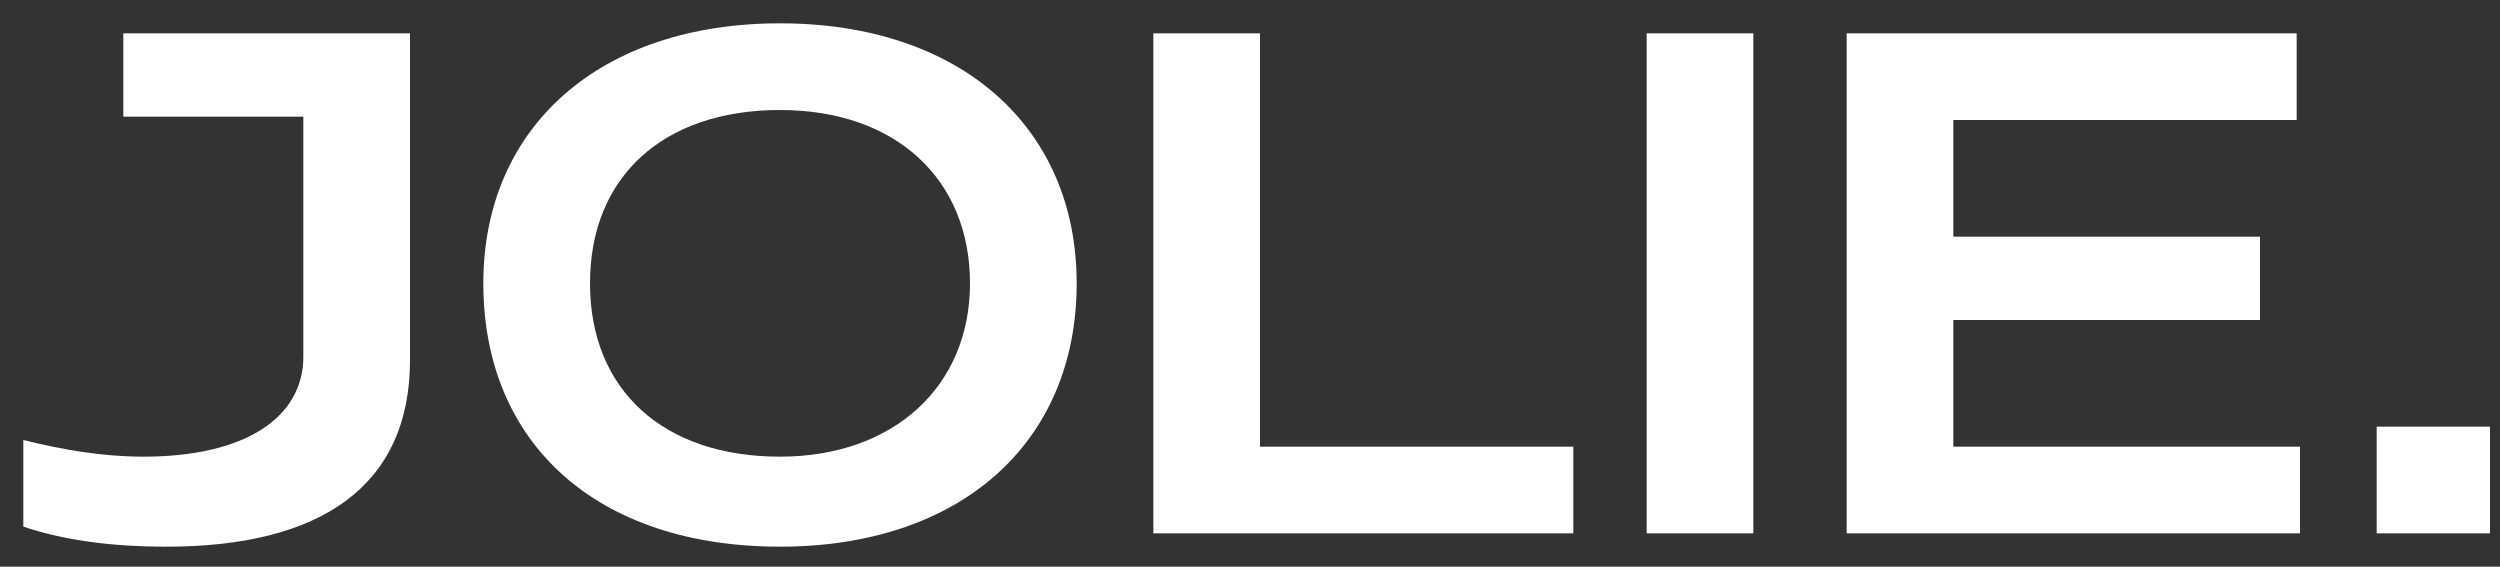 <svg xmlns="http://www.w3.org/2000/svg" xmlns:xlink="http://www.w3.org/1999/xlink" id="Layer_1" x="0px" y="0px" viewBox="0 0 75 17" style="enable-background:new 0 0 75 17;" xml:space="preserve">
<rect x="0" y="0" width="75" height="17" fill="#333333" stroke="none"/>
<style type="text/css">
	.st0{fill:#FFFFFF;}
</style>
<path class="st0" d="M5,16.4c4.6,0,7.3-1.8,7.3-5.6V1H3.7v2.5h5.4v7.2c0,1.8-1.7,3-4.8,3c-1.2,0-2.4-0.2-3.6-0.5v2.6  C1.9,16.2,3.3,16.4,5,16.4z M23.4,16.4c5.4,0,8.9-3.1,8.9-7.9c0-4.7-3.5-7.8-8.9-7.8s-8.9,3.1-8.9,7.8  C14.5,13.3,17.9,16.4,23.4,16.4z M23.4,13.7c-3.5,0-5.7-2-5.7-5.2s2.2-5.2,5.7-5.2s5.7,2.1,5.7,5.2S26.8,13.7,23.4,13.7z M47.2,16  v-2.6h-9.4V1h-3.2v15H47.2z M52.6,16V1h-3.2v15H52.6z M69,16v-2.6H58.6V9.6h9.2V7.1h-9.2V3.6h10.3V1H55.4v15C55.4,16,69,16,69,16z   M74.7,16v-3.2h-3.4V16H74.7z"></path>
</svg>